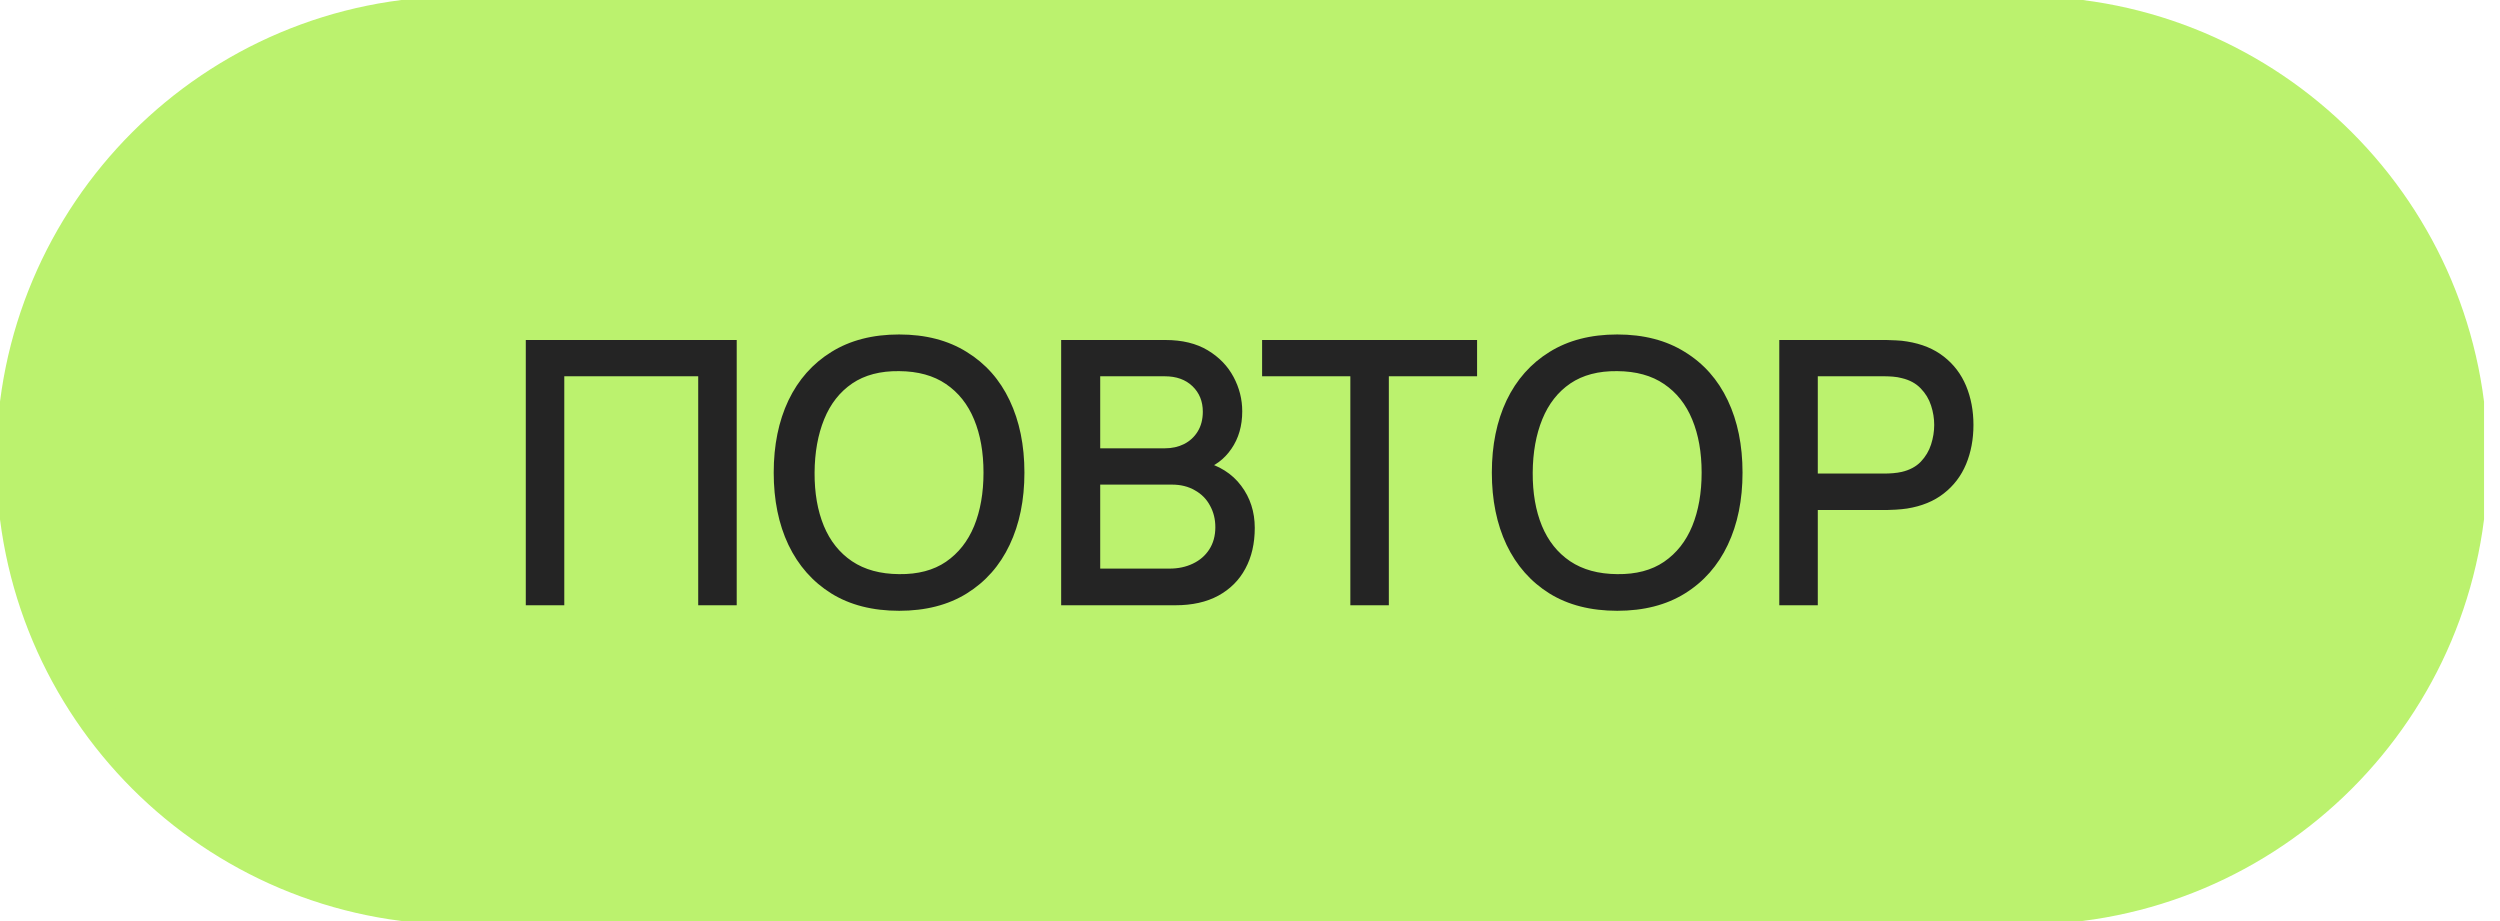 <?xml version="1.0" encoding="UTF-8"?> <svg xmlns="http://www.w3.org/2000/svg" width="95" height="35" viewBox="0 0 95 35" fill="none"><g opacity="0.96" clip-path="url(#clip0_4010_25)"><path d="M76.899 0.609L17.495 0.609C8.17 0.609 0.61 8.171 0.61 17.499C0.61 26.827 8.17 34.388 17.495 34.388H76.899C86.224 34.388 93.784 26.827 93.784 17.499C93.784 8.171 86.224 0.609 76.899 0.609Z" fill="#B8F168"></path><path d="M76.899 0.609L17.495 0.609C8.17 0.609 0.61 8.171 0.61 17.499C0.61 26.827 8.17 34.388 17.495 34.388H76.899C86.224 34.388 93.784 26.827 93.784 17.499C93.784 8.171 86.224 0.609 76.899 0.609Z" stroke="#B8F168" stroke-width="1.5"></path><path d="M19.98 23V12.92H27.995V23H26.532V14.299H21.443V23H19.98ZM34.167 23.21C33.16 23.21 32.301 22.991 31.591 22.552C30.882 22.109 30.338 21.493 29.96 20.704C29.587 19.915 29.401 19.001 29.401 17.96C29.401 16.919 29.587 16.005 29.96 15.216C30.338 14.427 30.882 13.814 31.591 13.375C32.301 12.932 33.16 12.71 34.167 12.71C35.171 12.71 36.027 12.932 36.736 13.375C37.45 13.814 37.994 14.427 38.367 15.216C38.741 16.005 38.928 16.919 38.928 17.96C38.928 19.001 38.741 19.915 38.367 20.704C37.994 21.493 37.45 22.109 36.736 22.552C36.027 22.991 35.171 23.21 34.167 23.21ZM34.167 21.817C34.882 21.826 35.474 21.67 35.946 21.348C36.422 21.021 36.779 20.569 37.017 19.99C37.255 19.407 37.373 18.73 37.373 17.96C37.373 17.19 37.255 16.518 37.017 15.944C36.779 15.365 36.422 14.915 35.946 14.593C35.474 14.271 34.882 14.108 34.167 14.103C33.453 14.094 32.858 14.25 32.383 14.572C31.911 14.894 31.556 15.347 31.319 15.93C31.081 16.513 30.959 17.19 30.954 17.96C30.95 18.73 31.067 19.404 31.305 19.983C31.543 20.557 31.899 21.005 32.376 21.327C32.856 21.649 33.453 21.812 34.167 21.817ZM40.324 23V12.92H44.286C44.925 12.92 45.462 13.051 45.896 13.312C46.33 13.573 46.656 13.912 46.876 14.327C47.095 14.738 47.205 15.172 47.205 15.629C47.205 16.184 47.067 16.66 46.792 17.057C46.521 17.454 46.155 17.724 45.693 17.869L45.679 17.526C46.323 17.685 46.817 17.995 47.163 18.457C47.508 18.914 47.681 19.449 47.681 20.06C47.681 20.653 47.562 21.168 47.324 21.607C47.09 22.046 46.747 22.389 46.295 22.636C45.847 22.879 45.303 23 44.664 23H40.324ZM41.808 21.607H44.44C44.771 21.607 45.067 21.544 45.329 21.418C45.595 21.292 45.802 21.112 45.952 20.879C46.106 20.641 46.183 20.359 46.183 20.032C46.183 19.729 46.115 19.456 45.98 19.213C45.849 18.966 45.658 18.772 45.406 18.632C45.158 18.487 44.867 18.415 44.531 18.415H41.808V21.607ZM41.808 17.036H44.265C44.535 17.036 44.778 16.982 44.993 16.875C45.212 16.763 45.385 16.604 45.511 16.399C45.641 16.189 45.707 15.937 45.707 15.643C45.707 15.251 45.576 14.929 45.315 14.677C45.053 14.425 44.703 14.299 44.265 14.299H41.808V17.036ZM51.313 23V14.299H47.96V12.92H56.129V14.299H52.776V23H51.313ZM61.456 23.21C60.449 23.21 59.59 22.991 58.88 22.552C58.171 22.109 57.627 21.493 57.249 20.704C56.876 19.915 56.69 19.001 56.69 17.96C56.69 16.919 56.876 16.005 57.249 15.216C57.627 14.427 58.171 13.814 58.88 13.375C59.59 12.932 60.449 12.71 61.456 12.71C62.46 12.71 63.316 12.932 64.025 13.375C64.74 13.814 65.283 14.427 65.656 15.216C66.03 16.005 66.216 16.919 66.216 17.96C66.216 19.001 66.03 19.915 65.656 20.704C65.283 21.493 64.74 22.109 64.025 22.552C63.316 22.991 62.46 23.21 61.456 23.21ZM61.456 21.817C62.17 21.826 62.763 21.67 63.234 21.348C63.711 21.021 64.067 20.569 64.305 19.99C64.543 19.407 64.662 18.73 64.662 17.96C64.662 17.19 64.543 16.518 64.305 15.944C64.067 15.365 63.711 14.915 63.234 14.593C62.763 14.271 62.17 14.108 61.456 14.103C60.742 14.094 60.148 14.25 59.672 14.572C59.2 14.894 58.846 15.347 58.608 15.93C58.37 16.513 58.248 17.19 58.243 17.96C58.239 18.73 58.355 19.404 58.593 19.983C58.831 20.557 59.188 21.005 59.664 21.327C60.145 21.649 60.742 21.812 61.456 21.817ZM67.613 23V12.92H71.687C71.785 12.92 71.906 12.925 72.051 12.934C72.195 12.939 72.333 12.953 72.464 12.976C73.024 13.065 73.49 13.256 73.864 13.55C74.242 13.844 74.524 14.215 74.711 14.663C74.897 15.111 74.991 15.606 74.991 16.147C74.991 16.693 74.897 17.19 74.711 17.638C74.524 18.086 74.242 18.457 73.864 18.751C73.49 19.045 73.024 19.236 72.464 19.325C72.333 19.344 72.193 19.358 72.044 19.367C71.899 19.376 71.78 19.381 71.687 19.381H69.076V23H67.613ZM69.076 17.995H71.631C71.724 17.995 71.827 17.99 71.939 17.981C72.055 17.972 72.165 17.955 72.268 17.932C72.567 17.862 72.807 17.734 72.989 17.547C73.171 17.356 73.302 17.136 73.381 16.889C73.46 16.642 73.5 16.394 73.5 16.147C73.5 15.9 73.46 15.655 73.381 15.412C73.302 15.165 73.171 14.948 72.989 14.761C72.807 14.57 72.567 14.439 72.268 14.369C72.165 14.341 72.055 14.322 71.939 14.313C71.827 14.304 71.724 14.299 71.631 14.299H69.076V17.995Z" fill="#1B1B1B"></path></g><defs><clipPath id="clip0_4010_25"><rect width="94.394" height="35" fill="white"></rect></clipPath></defs></svg> 